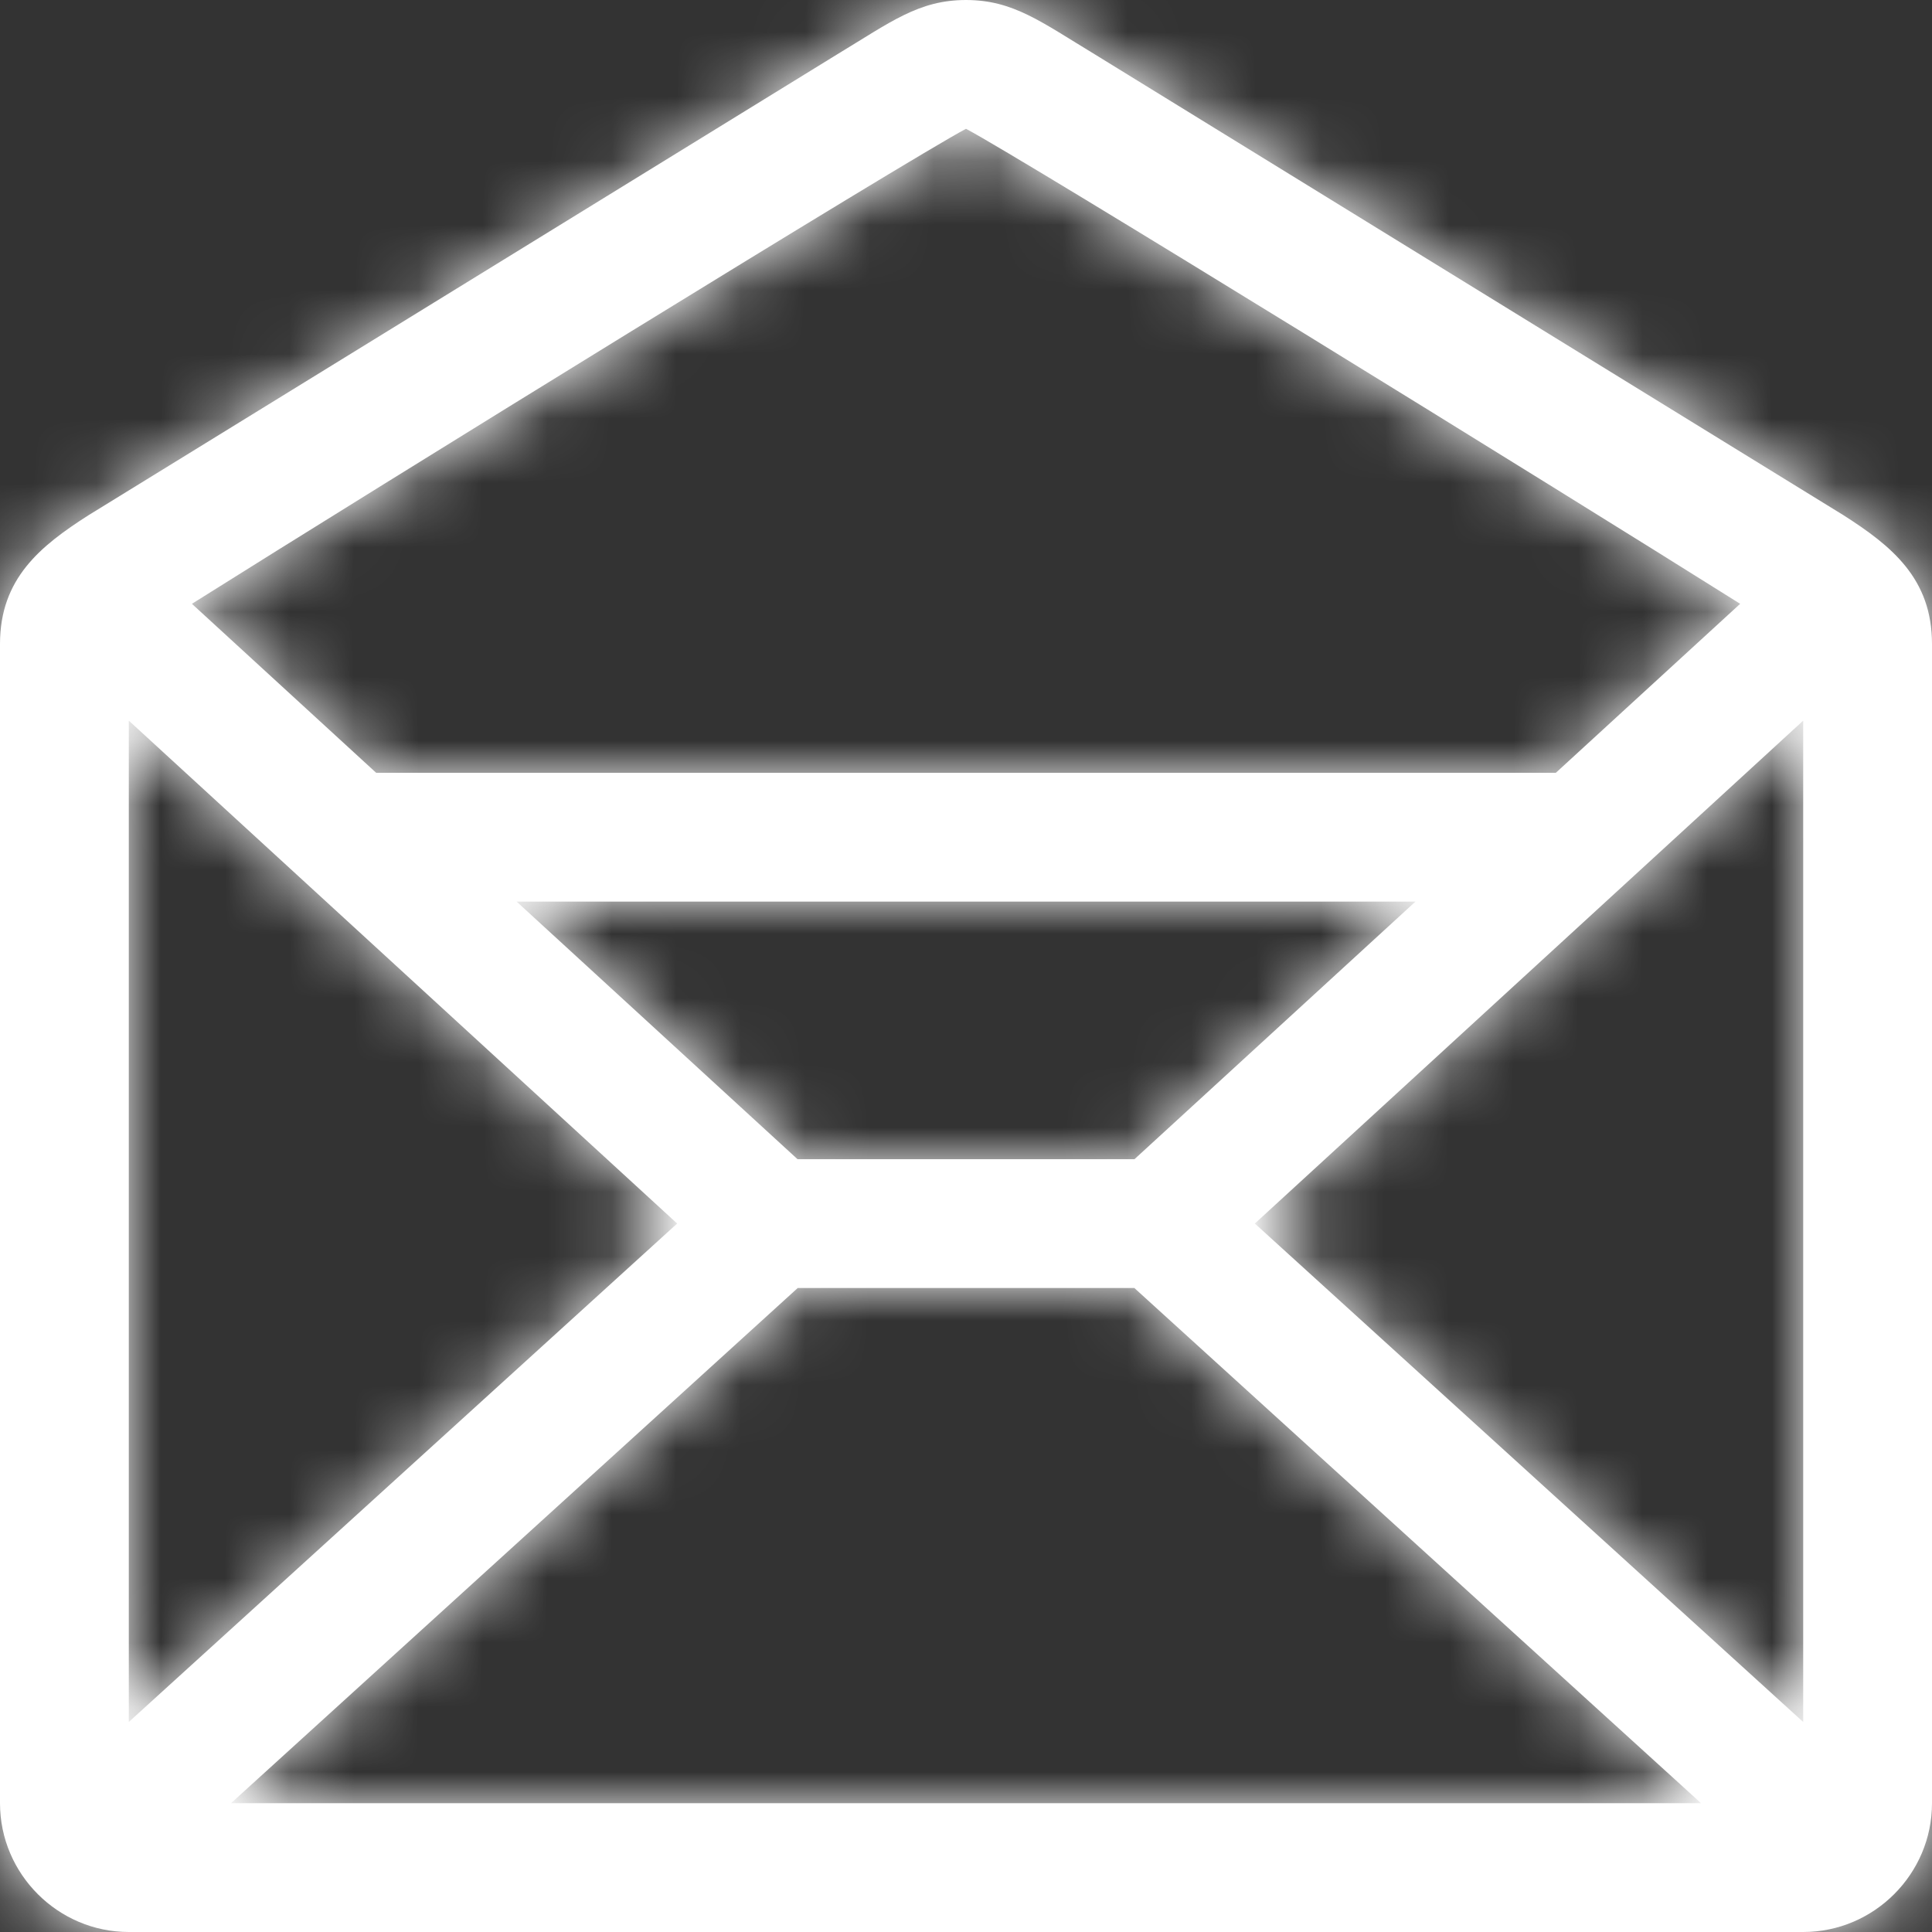 <svg width="30" height="30" viewBox="0 0 30 30" fill="none" xmlns="http://www.w3.org/2000/svg">
<rect x="0" y="0" width="30" height="30" fill="#333333" stroke="none"/>
<mask id="path-1-inside-1_10_23" fill="white">
<path d="M28.625 8L17 0.844C16.172 0.344 15.734 1.00136e-05 15 1.00136e-05C14.266 1.00136e-05 13.828 0.344 13 0.844L1.375 8C0.625 8.479 -0 8.984 -0 10V28C-0 29.1 0.9 30 2 30H28C29.1 30 30 29.1 30 28L30 10C30 8.984 29.375 8.479 28.625 8ZM28 26.739L19.485 18.999L28 11.19V26.739ZM17.616 18H12.384L8.022 14H21.979L17.616 18ZM12.387 20H17.614L26.414 28H3.587L12.387 20ZM15 2C15.908 2.481 24.094 7.536 27.021 9.376L24.159 12H5.841L2.98 9.376C5.906 7.536 14.092 2.481 15 2ZM10.515 18.999L2 26.739V11.19L10.515 18.999Z"/>
</mask>
<path d="M28.625 8L17 0.844C16.172 0.344 15.734 1.00136e-05 15 1.00136e-05C14.266 1.00136e-05 13.828 0.344 13 0.844L1.375 8C0.625 8.479 -0 8.984 -0 10V28C-0 29.1 0.9 30 2 30H28C29.1 30 30 29.1 30 28L30 10C30 8.984 29.375 8.479 28.625 8ZM28 26.739L19.485 18.999L28 11.19V26.739ZM17.616 18H12.384L8.022 14H21.979L17.616 18ZM12.387 20H17.614L26.414 28H3.587L12.387 20ZM15 2C15.908 2.481 24.094 7.536 27.021 9.376L24.159 12H5.841L2.98 9.376C5.906 7.536 14.092 2.481 15 2ZM10.515 18.999L2 26.739V11.19L10.515 18.999Z" fill="white"/>
<path d="M28.625 8L30.24 5.472L30.219 5.458L30.198 5.445L28.625 8ZM17 0.844L18.573 -1.711L18.562 -1.718L18.551 -1.724L17 0.844ZM13 0.844L11.449 -1.724L11.438 -1.717L11.428 -1.711L13 0.844ZM1.375 8L-0.198 5.445L-0.219 5.458L-0.24 5.472L1.375 8ZM30 28L27 28V28H30ZM30 10L33 10V10H30ZM28 26.739L25.982 28.959L31 33.52V26.739H28ZM19.485 18.999L17.457 16.788L15.036 19.009L17.467 21.219L19.485 18.999ZM28 11.19H31V4.369L25.972 8.979L28 11.19ZM17.616 18V21H18.783L19.643 20.211L17.616 18ZM12.384 18L10.356 20.211L11.217 21H12.384V18ZM8.022 14V11H0.312L5.994 16.211L8.022 14ZM21.979 14L24.006 16.211L29.691 11H21.979V14ZM12.387 20V17H11.227L10.369 17.78L12.387 20ZM17.614 20L19.632 17.78L18.774 17H17.614V20ZM26.414 28V31H34.174L28.432 25.78L26.414 28ZM3.587 28L1.569 25.78L-4.173 31H3.587V28ZM15 2L16.404 -0.651L15 -1.395L13.595 -0.651L15 2ZM27.021 9.376L29.048 11.587L31.947 8.93L28.618 6.836L27.021 9.376ZM24.159 12V15H25.326L26.186 14.211L24.159 12ZM5.841 12L3.813 14.211L4.674 15H5.841V12ZM2.98 9.376L1.383 6.837L-1.945 8.93L0.952 11.587L2.98 9.376ZM10.515 18.999L12.533 21.219L14.964 19.009L12.543 16.788L10.515 18.999ZM2 26.739H-1V33.52L4.018 28.959L2 26.739ZM2 11.19L4.028 8.979L-1 4.369V11.19H2ZM30.198 5.445L18.573 -1.711L15.428 3.399L27.052 10.555L30.198 5.445ZM18.551 -1.724C18.109 -1.991 16.786 -3 15 -3V3C14.94 3 14.856 2.992 14.765 2.969C14.68 2.947 14.635 2.924 14.65 2.931C14.677 2.944 14.739 2.977 14.885 3.066C14.957 3.109 15.032 3.156 15.13 3.216C15.223 3.274 15.332 3.341 15.45 3.412L18.551 -1.724ZM15 -3C13.215 -3 11.893 -1.992 11.449 -1.724L14.552 3.412C14.669 3.341 14.778 3.274 14.871 3.216C14.969 3.156 15.044 3.109 15.116 3.066C15.262 2.977 15.323 2.944 15.35 2.931C15.365 2.924 15.32 2.947 15.235 2.969C15.144 2.992 15.06 3 15 3V-3ZM11.428 -1.711L-0.198 5.445L2.947 10.555L14.573 3.399L11.428 -1.711ZM-0.24 5.472C-0.648 5.733 -1.358 6.2 -1.938 6.927C-2.6 7.755 -3 8.791 -3 10H3C3 10.061 2.989 10.182 2.936 10.332C2.882 10.482 2.809 10.597 2.751 10.671C2.698 10.736 2.67 10.752 2.712 10.719C2.757 10.683 2.837 10.626 2.99 10.528L-0.24 5.472ZM-3 10V28H3V10H-3ZM-3 28C-3 30.757 -0.757 33 2 33V27C2.557 27 3 27.443 3 28H-3ZM2 33H28V27H2V33ZM28 33C30.757 33 33 30.757 33 28H27C27 27.443 27.443 27 28 27V33ZM33 28L33 10L27 10L27 28L33 28ZM33 10C33 8.792 32.6 7.756 31.938 6.927C31.358 6.2 30.648 5.733 30.24 5.472L27.01 10.528C27.163 10.626 27.243 10.683 27.288 10.719C27.33 10.752 27.302 10.736 27.249 10.67C27.19 10.597 27.117 10.481 27.064 10.331C27.011 10.181 27 10.061 27 10H33ZM30.018 24.519L21.503 16.779L17.467 21.219L25.982 28.959L30.018 24.519ZM21.513 21.21L30.028 13.401L25.972 8.979L17.457 16.788L21.513 21.21ZM25 11.19V26.739H31V11.19H25ZM17.616 15H12.384V21H17.616V15ZM14.412 15.789L10.049 11.789L5.994 16.211L10.356 20.211L14.412 15.789ZM8.022 17H21.979V11H8.022V17ZM19.951 11.789L15.588 15.789L19.643 20.211L24.006 16.211L19.951 11.789ZM12.387 23H17.614V17H12.387V23ZM15.596 22.22L24.396 30.22L28.432 25.78L19.632 17.78L15.596 22.22ZM26.414 25H3.587V31H26.414V25ZM5.605 30.22L14.405 22.22L10.369 17.78L1.569 25.78L5.605 30.22ZM13.595 4.651C13.593 4.65 13.605 4.656 13.636 4.673C13.665 4.69 13.703 4.711 13.751 4.739C13.848 4.795 13.973 4.869 14.126 4.959C14.431 5.14 14.828 5.379 15.295 5.662C16.228 6.228 17.421 6.958 18.681 7.734C21.203 9.285 23.973 11.003 25.424 11.916L28.618 6.836C25.755 5.036 17.439 -0.103 16.404 -0.651L13.595 4.651ZM24.994 7.165L22.132 9.789L26.186 14.211L29.048 11.587L24.994 7.165ZM24.159 9H5.841V15H24.159V9ZM7.869 9.789L5.008 7.165L0.952 11.587L3.813 14.211L7.869 9.789ZM4.577 11.916C6.028 11.003 8.797 9.285 11.319 7.734C12.579 6.958 13.772 6.228 14.705 5.662C15.172 5.379 15.569 5.14 15.874 4.959C16.027 4.869 16.152 4.795 16.249 4.739C16.297 4.711 16.335 4.689 16.364 4.673C16.395 4.656 16.407 4.65 16.405 4.651L13.595 -0.651C12.56 -0.102 4.246 5.036 1.383 6.837L4.577 11.916ZM8.497 16.779L-0.018 24.519L4.018 28.959L12.533 21.219L8.497 16.779ZM5 26.739V11.19H-1V26.739H5ZM-0.028 13.401L8.487 21.21L12.543 16.788L4.028 8.979L-0.028 13.401Z" fill="white" mask="url(#path-1-inside-1_10_23)"/>
</svg>
